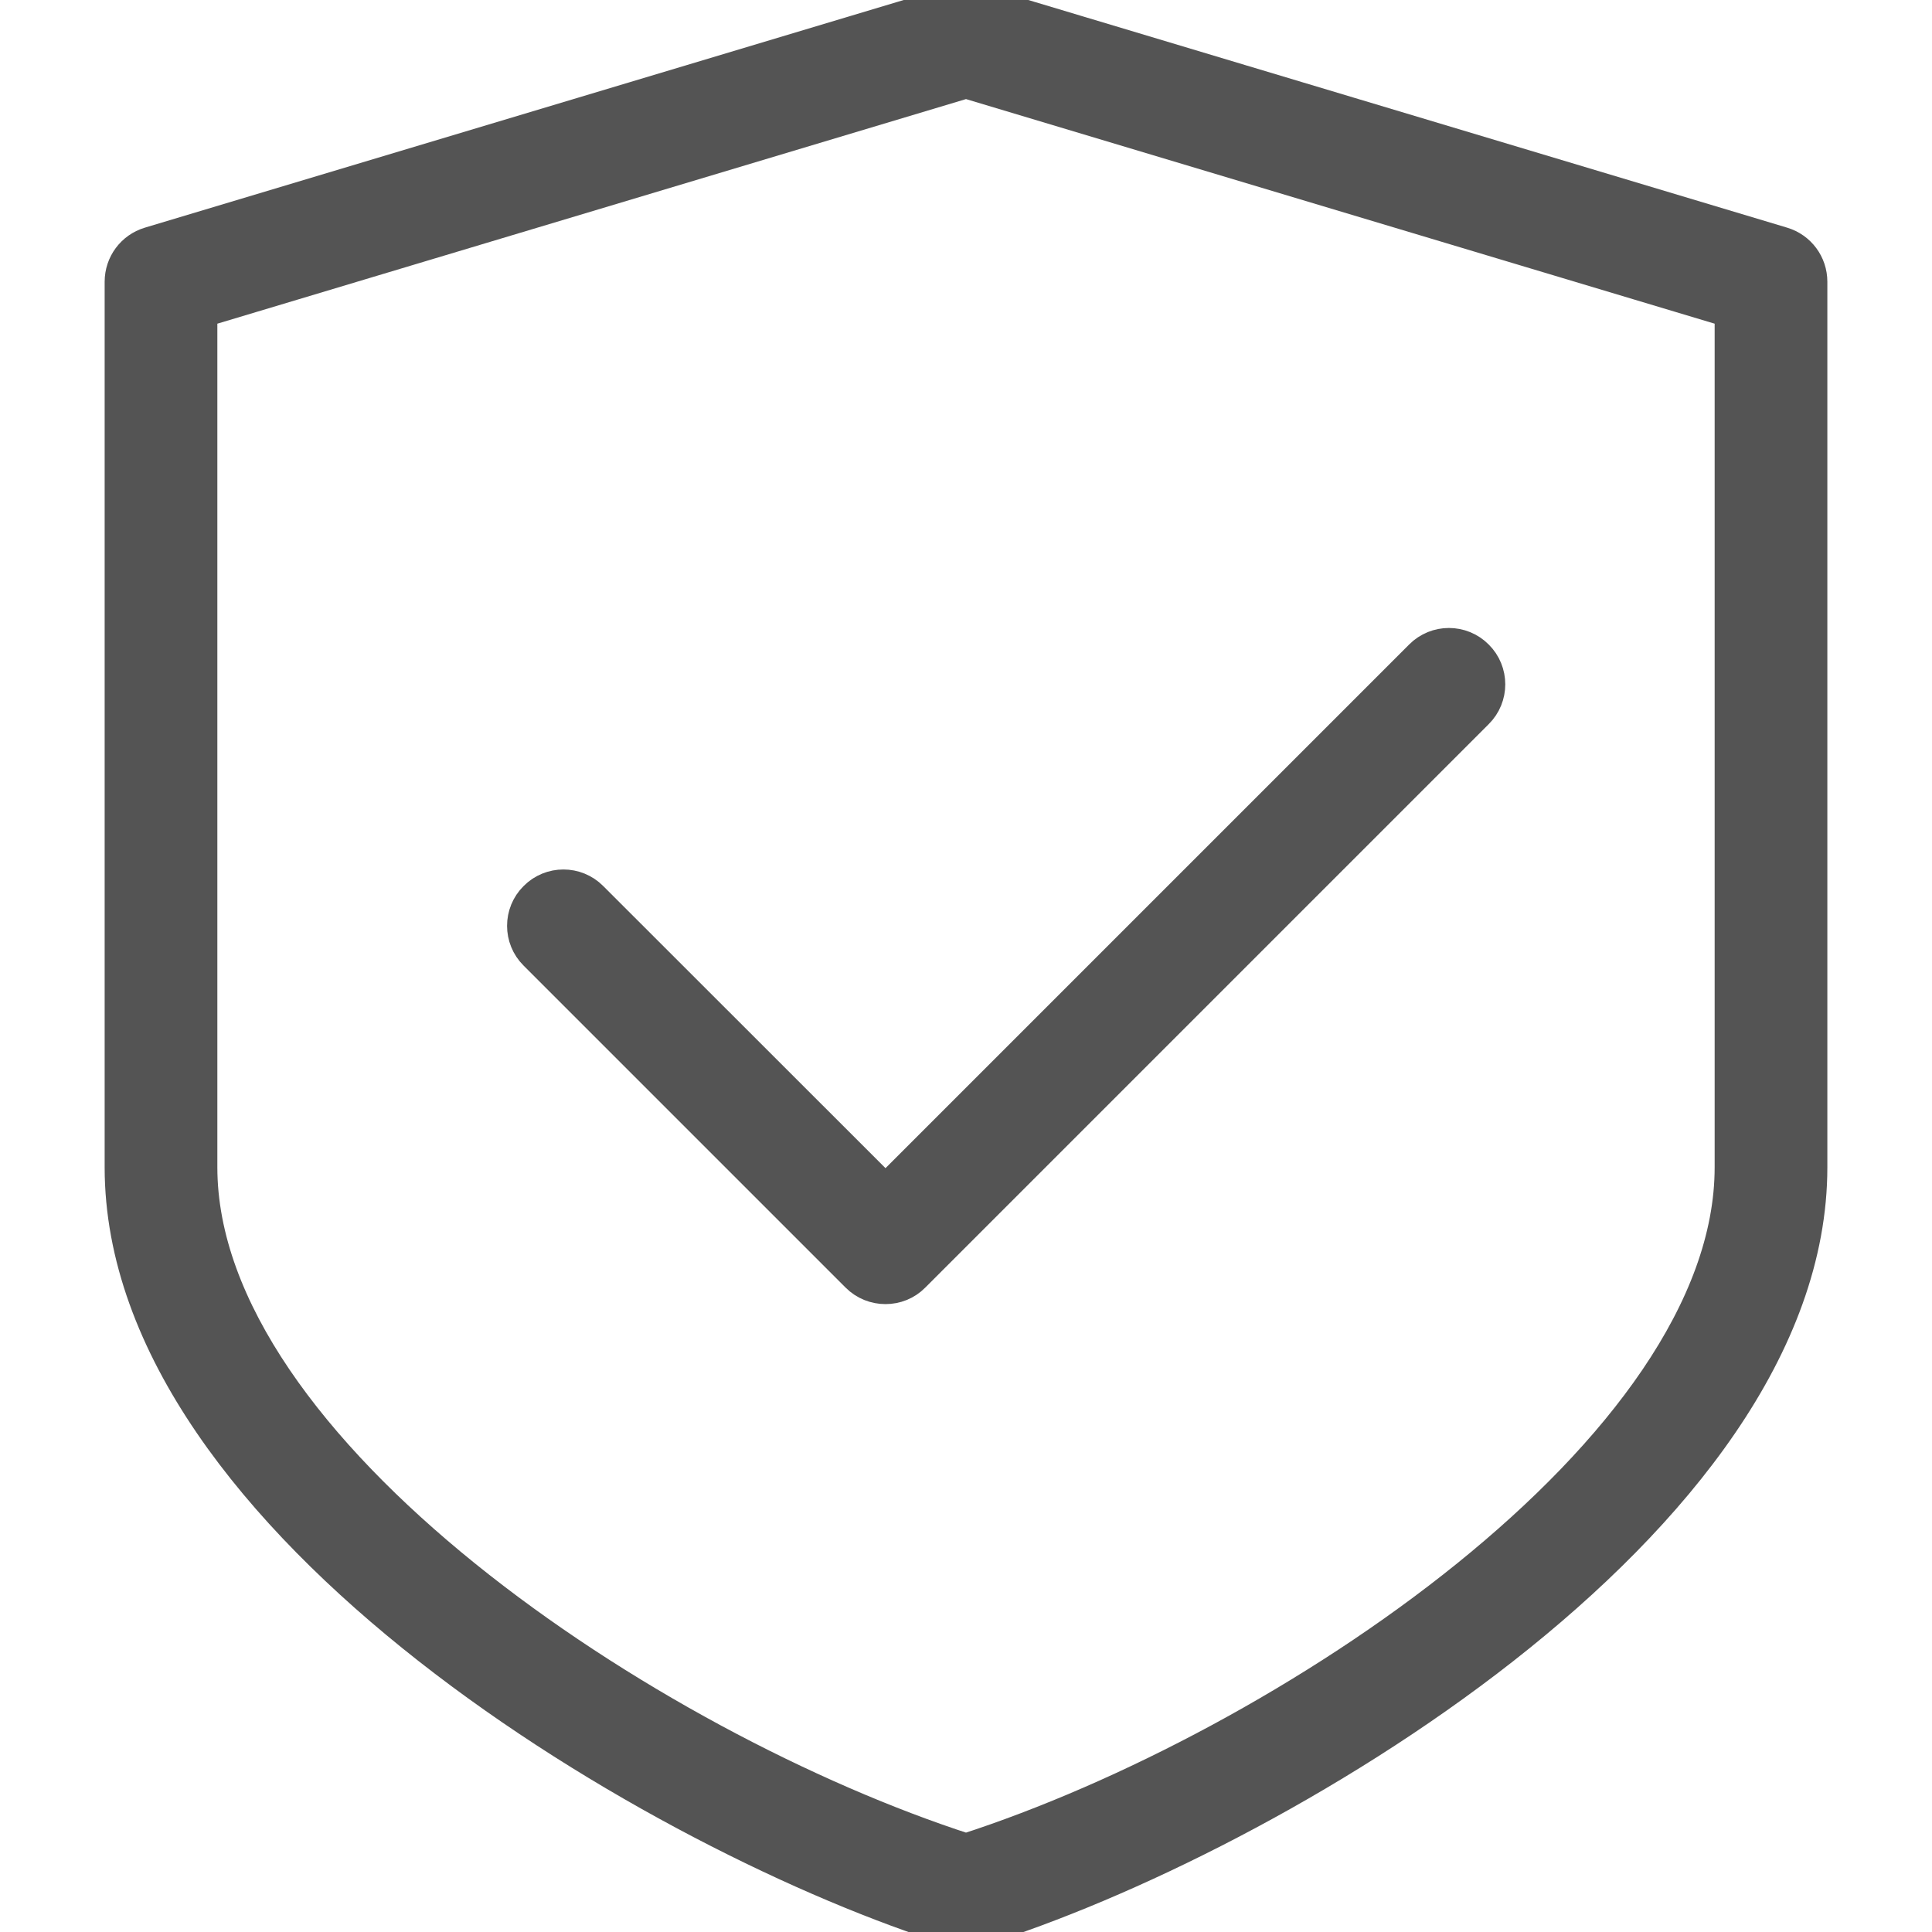 <svg width="12" height="12" viewBox="0 0 12 12" fill="none" xmlns="http://www.w3.org/2000/svg">
<g clip-path="url(#clip0_749:15921)">
<path d="M9.176 4.074C9.079 3.976 8.92 3.976 8.823 4.074L5.5 7.397L3.676 5.574C3.579 5.476 3.42 5.476 3.323 5.574C3.225 5.671 3.225 5.83 3.323 5.927L5.323 7.927C5.372 7.976 5.436 8 5.5 8C5.564 8 5.628 7.976 5.676 7.927L9.176 4.427C9.274 4.33 9.274 4.171 9.176 4.074Z" fill="#545454" stroke="#545454" stroke-width="0.2"/>
<path d="M11.072 1.51L6.072 0.01C6.025 -0.003 5.975 -0.003 5.928 0.01L0.928 1.51C0.822 1.542 0.75 1.639 0.75 1.75V7.25C0.75 9.461 4.121 11.428 5.926 11.989C5.95 11.996 5.975 12 6 12C6.025 12 6.05 11.996 6.074 11.989C7.879 11.427 11.25 9.461 11.25 7.25V1.75C11.25 1.639 11.178 1.542 11.072 1.51ZM10.75 7.25C10.75 9.005 7.969 10.851 6 11.488C4.032 10.851 1.25 9.005 1.25 7.25V1.936L6 0.511L10.75 1.936V7.25Z" fill="#545454" stroke="#545454" stroke-width="0.2"/>
</g>
<defs>
<clipPath id="clip0_749:15921">
<rect width="12" height="12" fill="white"/>
</clipPath>
</defs>
</svg>
